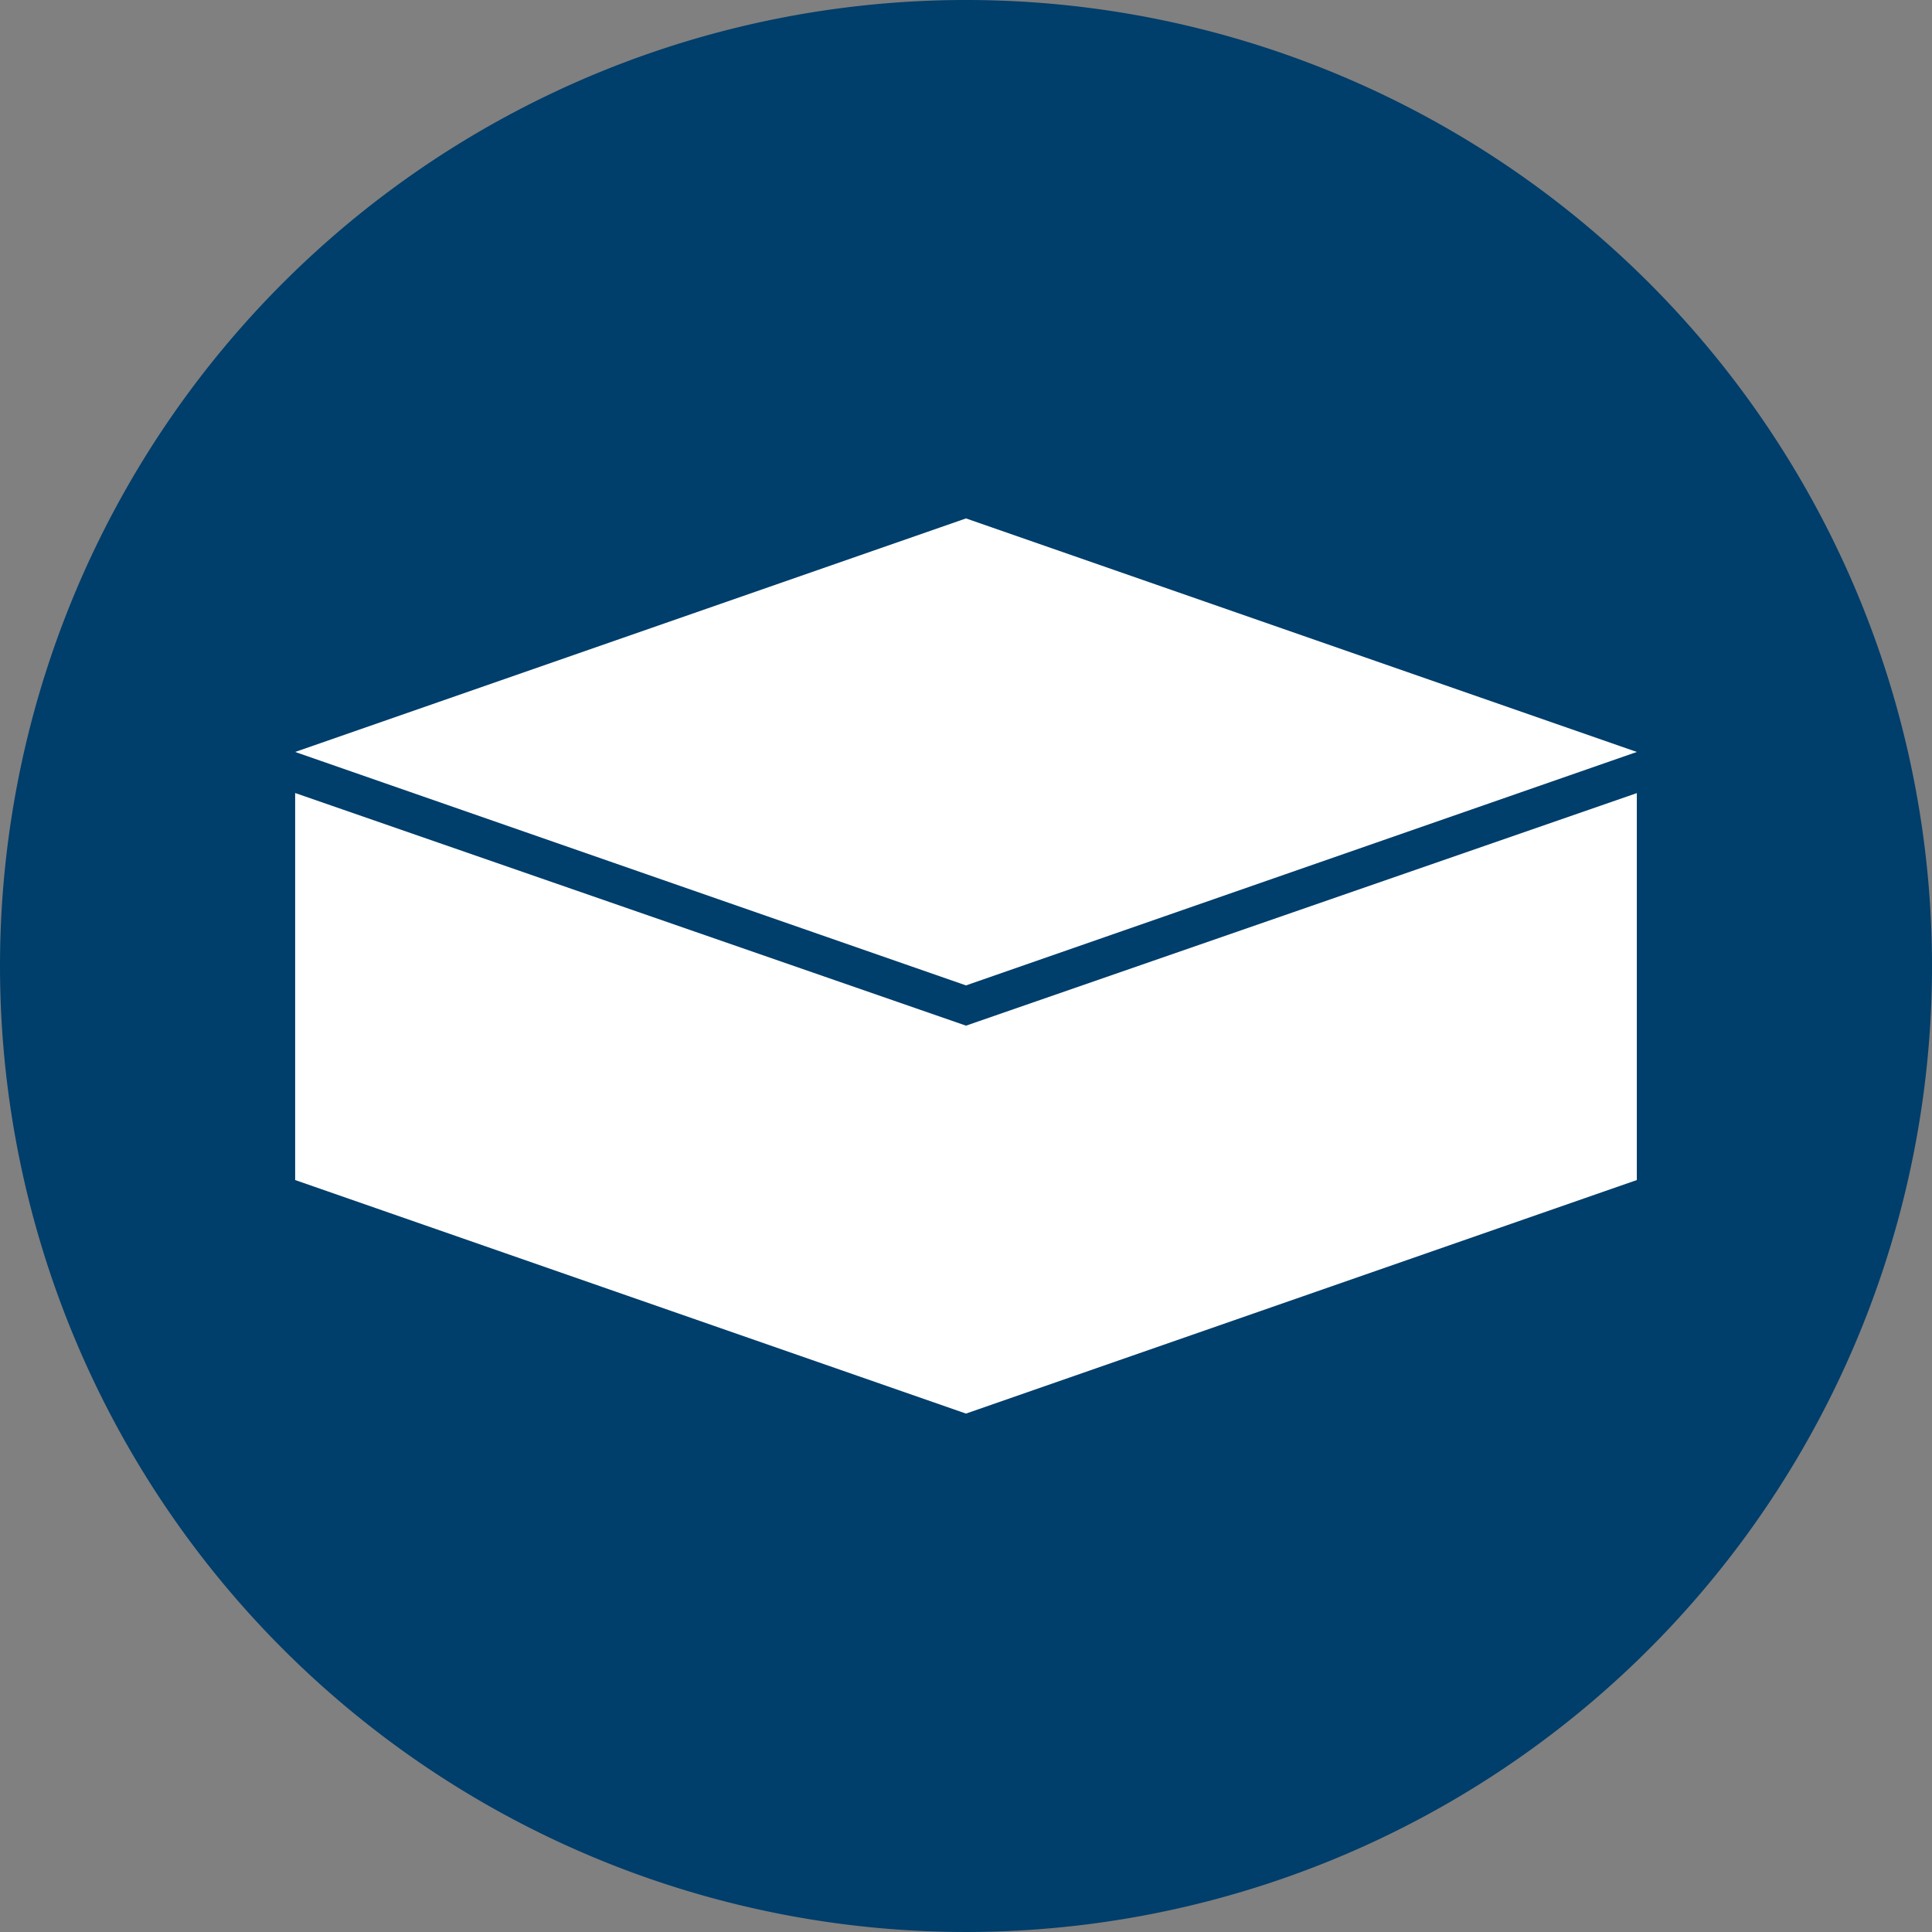 <?xml version="1.0" encoding="UTF-8"?>
<svg xmlns="http://www.w3.org/2000/svg" viewBox="0 0 124.223 124.223">
  <rect x="0" y="0" width="124.223" height="124.223" fill="#808080" stroke="none"/>
  <defs>
    <style>.a{fill:#003e6b;}.b{fill:#fff;}</style>
  </defs>
  <path class="a" d="M412.223,260.111a62.111,62.111,0,1,0-62.111,62.111,62.111,62.111,0,0,0,62.111-62.111Z" transform="translate(-288 -198)"></path>
  <path class="b" d="M321,286.66v24.885l43.133,15.016,43.133-15.016V286.666l-43.133,14.953L321,286.66Z" transform="translate(-302.022 -235.671)"></path>
  <path class="b" d="M407.266,270.976,364.133,255.96,321,270.976l43.133,15.01,43.133-15.01Z" transform="translate(-302.022 -222.627)"></path>
</svg>

